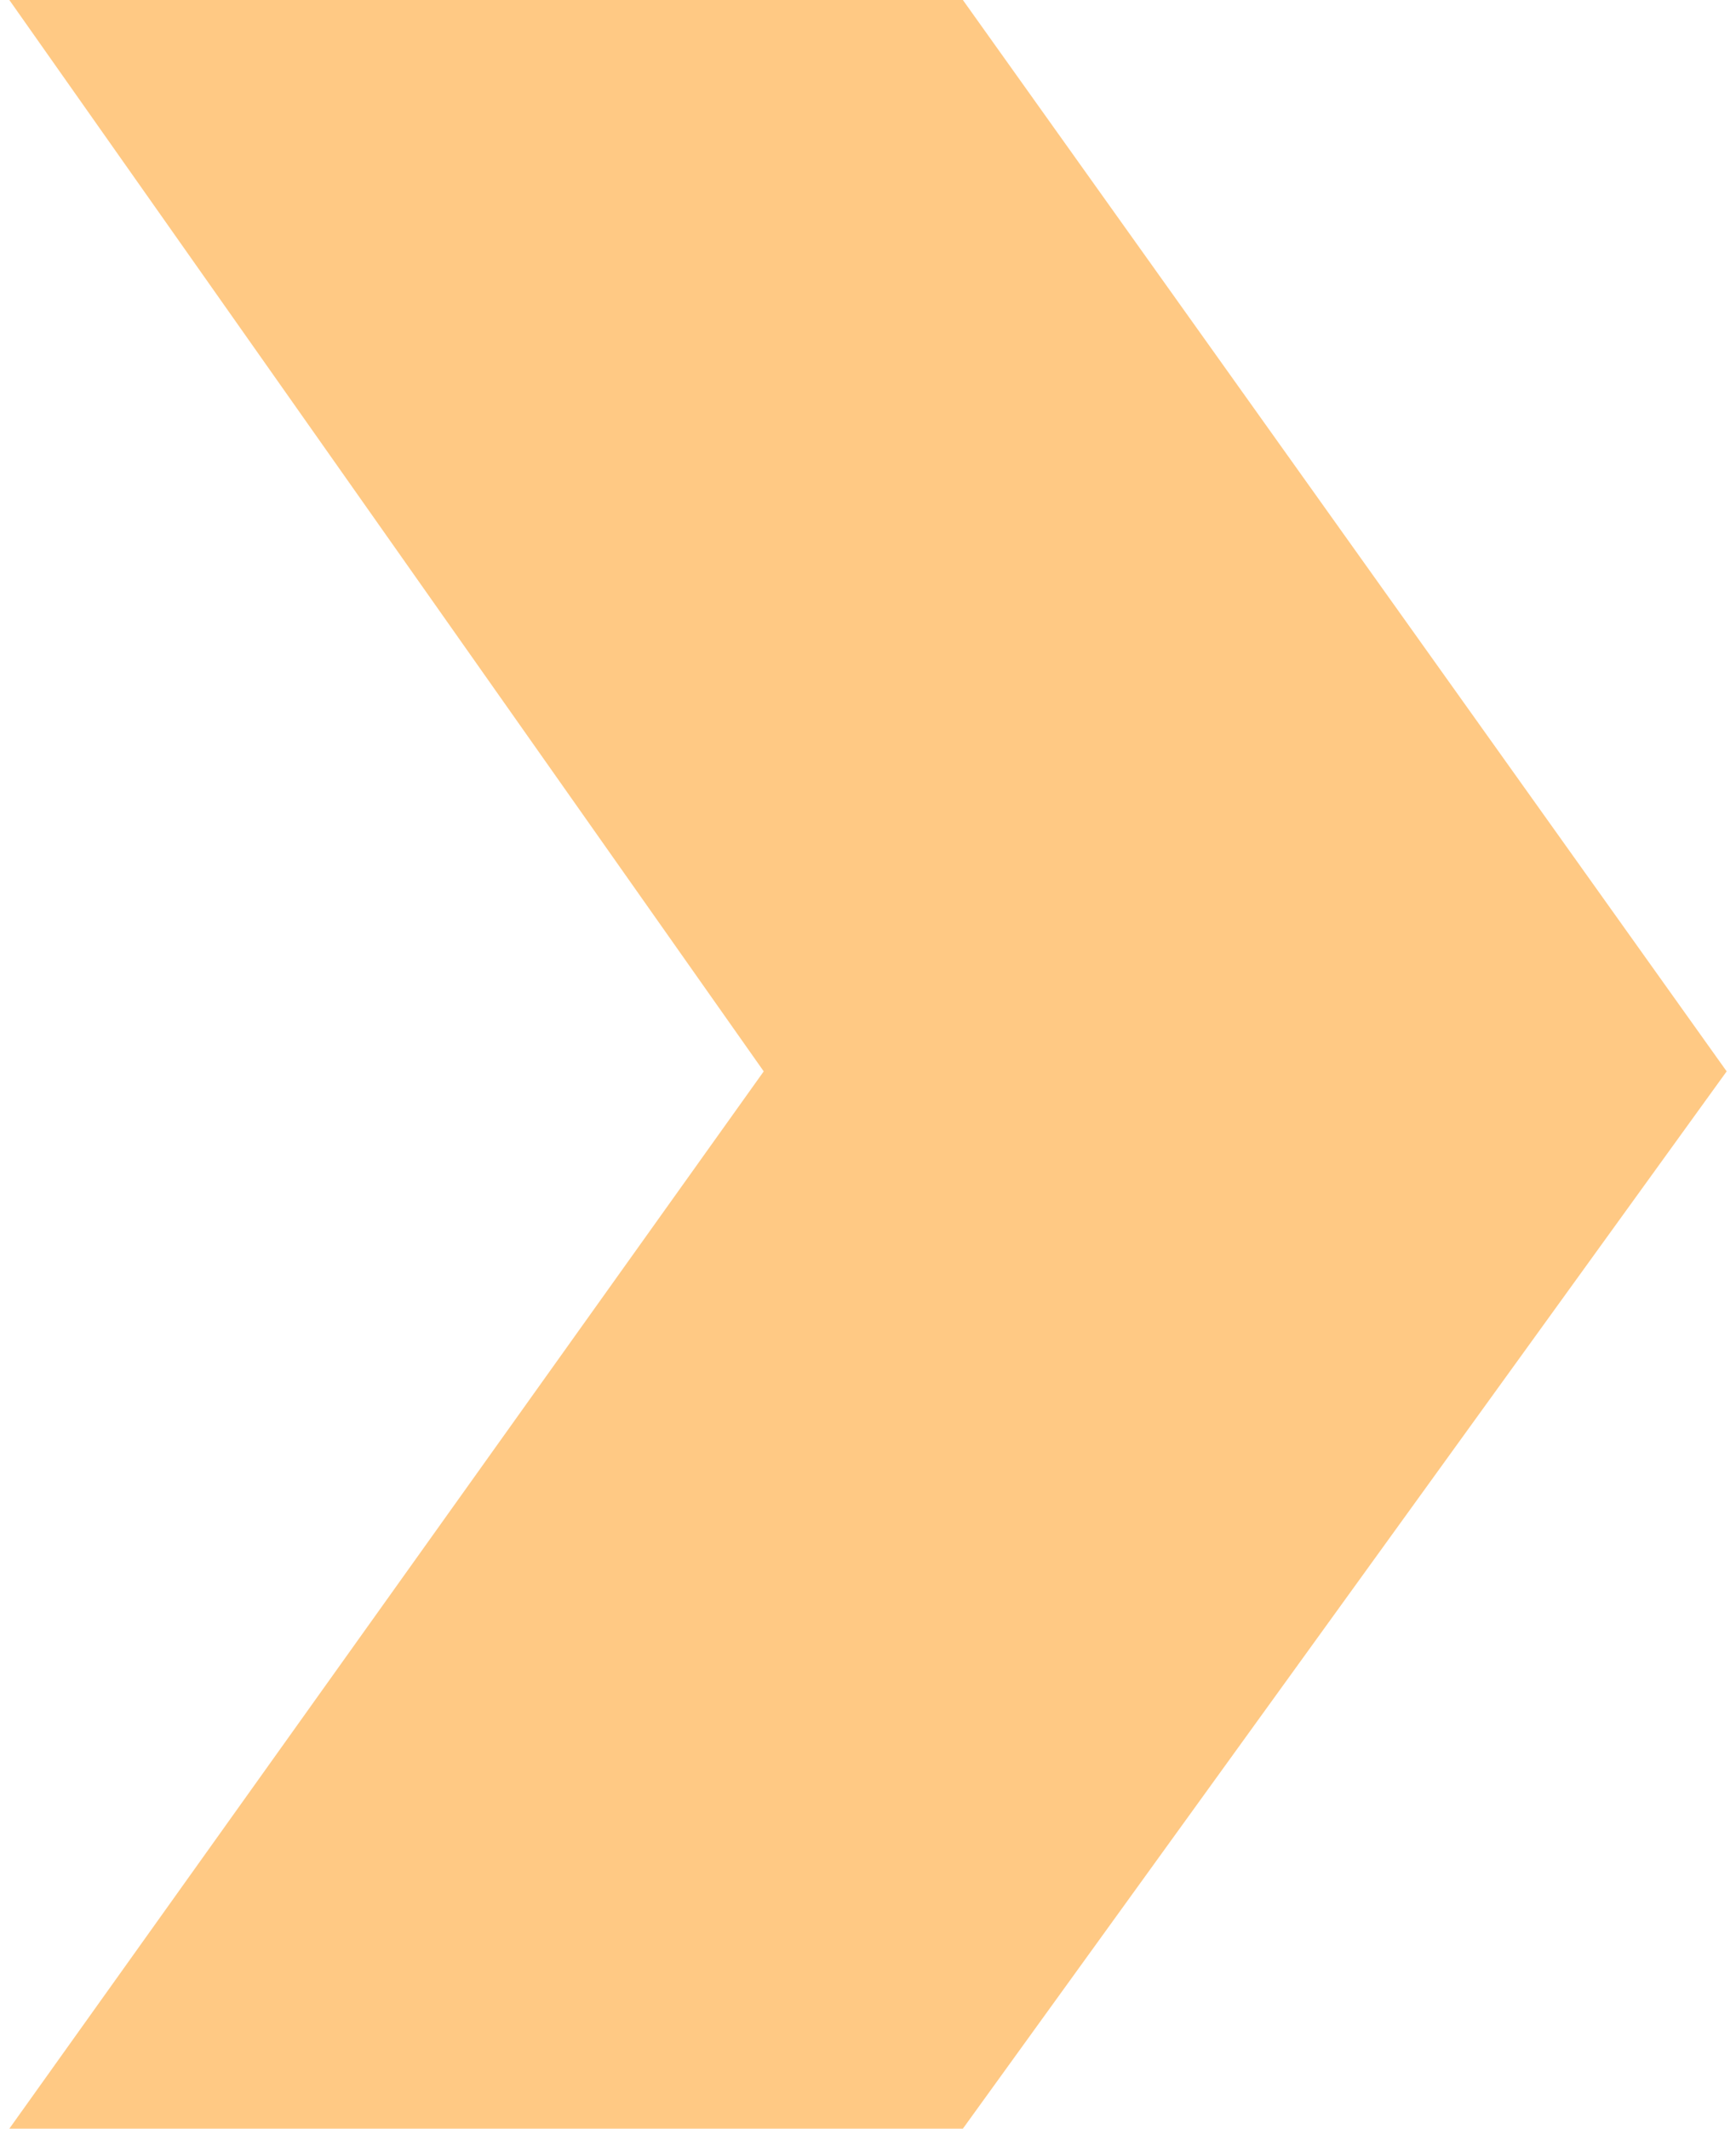 <?xml version="1.0" encoding="UTF-8"?>
<svg width="93px" height="114px" viewBox="0 0 93 114" version="1.1" xmlns="http://www.w3.org/2000/svg" xmlns:xlink="http://www.w3.org/1999/xlink">
    <!-- Generator: Sketch 52.6 (67491) - http://www.bohemiancoding.com/sketch -->
    <title>any_3</title>
    <desc>Created with Sketch.</desc>
    <g id="Marketing-Site" stroke="none" stroke-width="1" fill="none" fill-rule="evenodd">
        <g id="1.creditdriver-dealers@2x-copy" transform="translate(-1038, -3927)" fill="#FFC984">
            <g id="main-benefit" transform="translate(0, 1787)">
                <polygon id="any_3" points="1130.5 2197.377 1089.583 2140 1038.5 2140 1078.914 2197.377 1038.5 2254 1089.583 2254"></polygon>
            </g>
        </g>
    </g>
</svg>